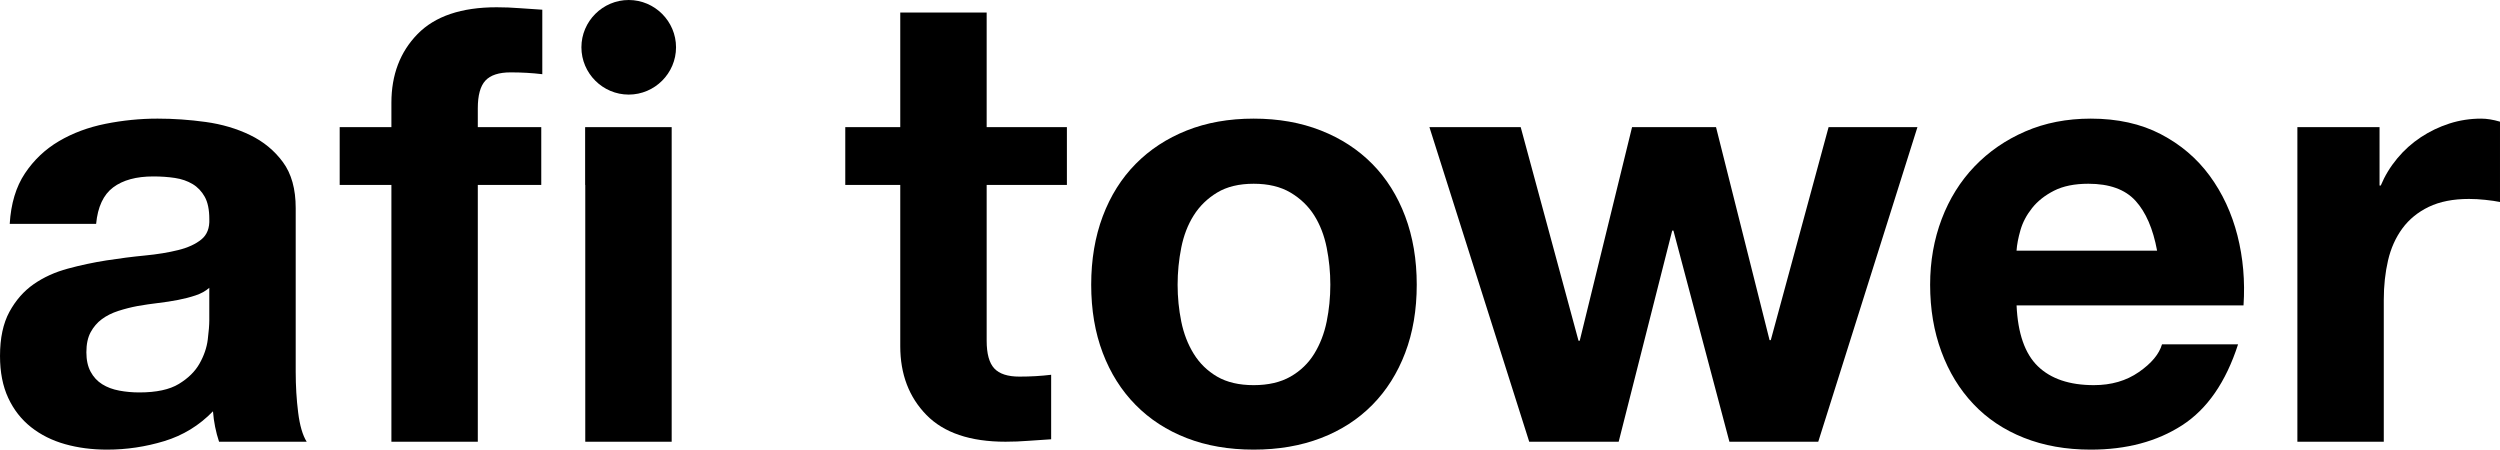 <?xml version="1.0" encoding="UTF-8"?> <svg xmlns="http://www.w3.org/2000/svg" xmlns:xlink="http://www.w3.org/1999/xlink" version="1.1" id="Layer_1" x="0px" y="0px" width="372.248px" height="66.95px" viewBox="114.742 267.146 372.248 66.95" xml:space="preserve"> <g> <path d="M158.772,322.5v-24.371c0-2.84-0.633-5.121-1.902-6.842c-1.269-1.722-2.899-3.065-4.893-4.03 c-1.993-0.966-4.198-1.616-6.613-1.95c-2.417-0.333-4.803-0.498-7.158-0.498c-2.598,0-5.182,0.258-7.747,0.771 c-2.568,0.514-4.878,1.374-6.93,2.581c-2.056,1.21-3.746,2.81-5.075,4.804c-1.329,1.992-2.084,4.499-2.265,7.518h12.865 c0.24-2.537,1.088-4.348,2.537-5.435c1.45-1.087,3.443-1.631,5.979-1.631c1.148,0,2.222,0.076,3.218,0.226 c0.998,0.152,1.87,0.454,2.627,0.907c0.756,0.453,1.359,1.087,1.813,1.901c0.452,0.815,0.68,1.919,0.68,3.307 c0.06,1.329-0.332,2.344-1.178,3.035c-0.847,0.696-1.993,1.225-3.442,1.585c-1.45,0.362-3.111,0.636-4.983,0.815 c-1.874,0.18-3.776,0.426-5.708,0.726c-1.935,0.304-3.852,0.709-5.753,1.226c-1.903,0.512-3.597,1.28-5.075,2.307 c-1.479,1.029-2.688,2.404-3.624,4.123c-0.936,1.723-1.403,3.914-1.403,6.57c0,2.416,0.407,4.5,1.223,6.252 c0.815,1.752,1.948,3.203,3.396,4.349c1.451,1.147,3.142,1.993,5.074,2.536c1.934,0.545,4.017,0.814,6.252,0.814 c2.899,0,5.739-0.423,8.517-1.269c2.778-0.845,5.195-2.322,7.249-4.438c0.059,0.785,0.166,1.557,0.317,2.311 c0.149,0.758,0.347,1.494,0.588,2.221h13.048c-0.604-0.966-1.029-2.414-1.27-4.35C158.893,326.639,158.772,324.614,158.772,322.5z M145.907,314.799c0,0.725-0.076,1.691-0.228,2.9c-0.15,1.207-0.558,2.4-1.224,3.578c-0.664,1.18-1.689,2.189-3.079,3.035 c-1.39,0.847-3.353,1.267-5.89,1.267c-1.026,0-2.023-0.089-2.988-0.271c-0.967-0.181-1.813-0.496-2.537-0.951 c-0.727-0.453-1.301-1.072-1.723-1.857c-0.423-0.784-0.634-1.752-0.634-2.898c0-1.209,0.211-2.207,0.634-2.987 c0.422-0.785,0.981-1.438,1.676-1.951c0.694-0.513,1.51-0.918,2.446-1.222c0.937-0.303,1.888-0.545,2.854-0.727 c1.026-0.18,2.054-0.331,3.08-0.453c1.026-0.119,2.009-0.271,2.946-0.453c0.935-0.182,1.812-0.406,2.626-0.68 c0.815-0.271,1.496-0.646,2.039-1.131v4.801H145.907z"></path> <polygon points="201.868,286.077 201.868,294.686 201.888,294.686 201.888,332.92 214.754,332.92 214.754,286.077 204.536,286.077 "></polygon> <path d="M185.886,286.077v-2.809c0-1.931,0.376-3.307,1.133-4.122c0.755-0.815,2.007-1.223,3.761-1.223 c1.63,0,3.199,0.09,4.71,0.271v-9.603c-1.087-0.059-2.206-0.136-3.352-0.227c-1.149-0.091-2.297-0.136-3.443-0.136 c-5.255,0-9.181,1.33-11.778,3.986c-2.598,2.659-3.896,6.071-3.896,10.238v3.624h-7.701v8.609h7.701v38.234h12.865v-38.234h9.449 v-8.609L185.886,286.077L185.886,286.077z"></path> <path d="M319.078,291.56c-2.115-2.145-4.666-3.805-7.657-4.984c-2.988-1.176-6.325-1.767-10.01-1.767 c-3.688,0-7.009,0.59-9.967,1.767c-2.96,1.179-5.496,2.839-7.611,4.984c-2.114,2.145-3.745,4.743-4.893,7.791 c-1.146,3.051-1.72,6.45-1.72,10.193c0,3.747,0.573,7.13,1.72,10.147c1.147,3.02,2.778,5.604,4.893,7.746 c2.115,2.146,4.651,3.791,7.611,4.938c2.958,1.146,6.28,1.719,9.967,1.719c3.685,0,7.021-0.571,10.01-1.719 c2.991-1.147,5.542-2.794,7.657-4.938c2.114-2.144,3.745-4.728,4.893-7.746s1.723-6.4,1.723-10.147 c0-3.743-0.574-7.144-1.723-10.193C322.823,296.302,321.192,293.704,319.078,291.56z M312.284,315.025 c-0.364,1.781-0.984,3.384-1.857,4.802c-0.878,1.421-2.055,2.554-3.534,3.399c-1.479,0.844-3.307,1.268-5.48,1.268 s-3.986-0.424-5.437-1.268c-1.45-0.847-2.613-1.979-3.488-3.399c-0.877-1.418-1.494-3.021-1.856-4.802 c-0.362-1.781-0.544-3.609-0.544-5.481c0-1.871,0.182-3.716,0.544-5.526c0.362-1.813,0.979-3.414,1.856-4.804 c0.875-1.387,2.038-2.52,3.488-3.396c1.45-0.876,3.262-1.312,5.437-1.312s4.001,0.436,5.48,1.312 c1.479,0.877,2.656,2.009,3.534,3.396c0.873,1.39,1.493,2.991,1.857,4.804c0.362,1.812,0.543,3.655,0.543,5.526 C312.827,311.416,312.646,313.244,312.284,315.025z"></path> <polygon points="378.411,317.789 378.229,317.789 370.257,286.077 357.754,286.077 349.962,317.879 349.781,317.879 341.173,286.077 327.582,286.077 342.441,332.92 355.761,332.92 363.733,301.48 363.913,301.48 372.25,332.92 385.478,332.92 400.247,286.077 387.017,286.077 "></polygon> <path d="M443.769,293.326c-1.901-2.596-4.333-4.666-7.292-6.206c-2.961-1.541-6.434-2.311-10.42-2.311 c-3.564,0-6.812,0.633-9.739,1.902c-2.932,1.269-5.451,3.008-7.565,5.209c-2.115,2.206-3.745,4.818-4.893,7.838 c-1.146,3.021-1.724,6.284-1.724,9.785c0,3.624,0.56,6.946,1.679,9.966c1.116,3.021,2.701,5.619,4.757,7.791 c2.054,2.177,4.56,3.854,7.52,5.029c2.96,1.179,6.281,1.767,9.967,1.767c5.313,0,9.846-1.207,13.592-3.623 c3.742-2.416,6.521-6.434,8.334-12.052h-11.325c-0.423,1.449-1.57,2.826-3.443,4.123c-1.872,1.302-4.106,1.949-6.703,1.949 c-3.624,0-6.402-0.938-8.336-2.81c-1.934-1.873-2.988-4.894-3.171-9.063H448.8c0.241-3.625-0.061-7.094-0.907-10.418 C447.044,298.883,445.672,295.923,443.769,293.326z M415.003,304.471c0.06-0.906,0.257-1.933,0.589-3.08s0.906-2.234,1.723-3.261 c0.814-1.028,1.901-1.889,3.261-2.584c1.358-0.694,3.064-1.04,5.119-1.04c3.141,0,5.481,0.845,7.021,2.536s2.612,4.168,3.217,7.431 h-20.93V304.471z"></path> <path d="M484.184,284.809c-1.632,0-3.202,0.242-4.712,0.725c-1.51,0.484-2.93,1.163-4.259,2.039 c-1.329,0.877-2.507,1.934-3.533,3.172c-1.027,1.237-1.843,2.581-2.446,4.029h-0.181v-8.697H456.82v46.843h12.865v-21.111 c0-2.115,0.213-4.076,0.634-5.889c0.423-1.813,1.134-3.398,2.13-4.756c0.998-1.36,2.311-2.432,3.94-3.219 c1.633-0.783,3.625-1.177,5.98-1.177c0.785,0,1.599,0.045,2.446,0.137c0.846,0.089,1.569,0.196,2.174,0.318v-11.961 C485.963,284.961,485.027,284.809,484.184,284.809z"></path> <path d="M262.787,322.002c-0.756-0.814-1.131-2.191-1.131-4.123v-2.809v-8.607v-11.777h11.947v-8.609h-11.947v-17.064H248.79 v17.064h-8.188v8.609h8.188v11.777v8.607v3.625c0,4.166,1.298,7.58,3.896,10.238c2.596,2.655,6.523,3.985,11.777,3.985 c1.147,0,2.294-0.046,3.443-0.137c1.146-0.089,2.266-0.166,3.352-0.226v-9.604c-1.51,0.182-3.08,0.272-4.712,0.272 C264.794,323.227,263.543,322.816,262.787,322.002z"></path> <path d="M208.358,267.146c-3.873,0-7.044,3.169-7.044,7.042c0,3.875,3.171,7.043,7.044,7.043c3.874,0,7.045-3.168,7.045-7.043 C215.403,270.315,212.232,267.146,208.358,267.146z"></path> </g> </svg> 